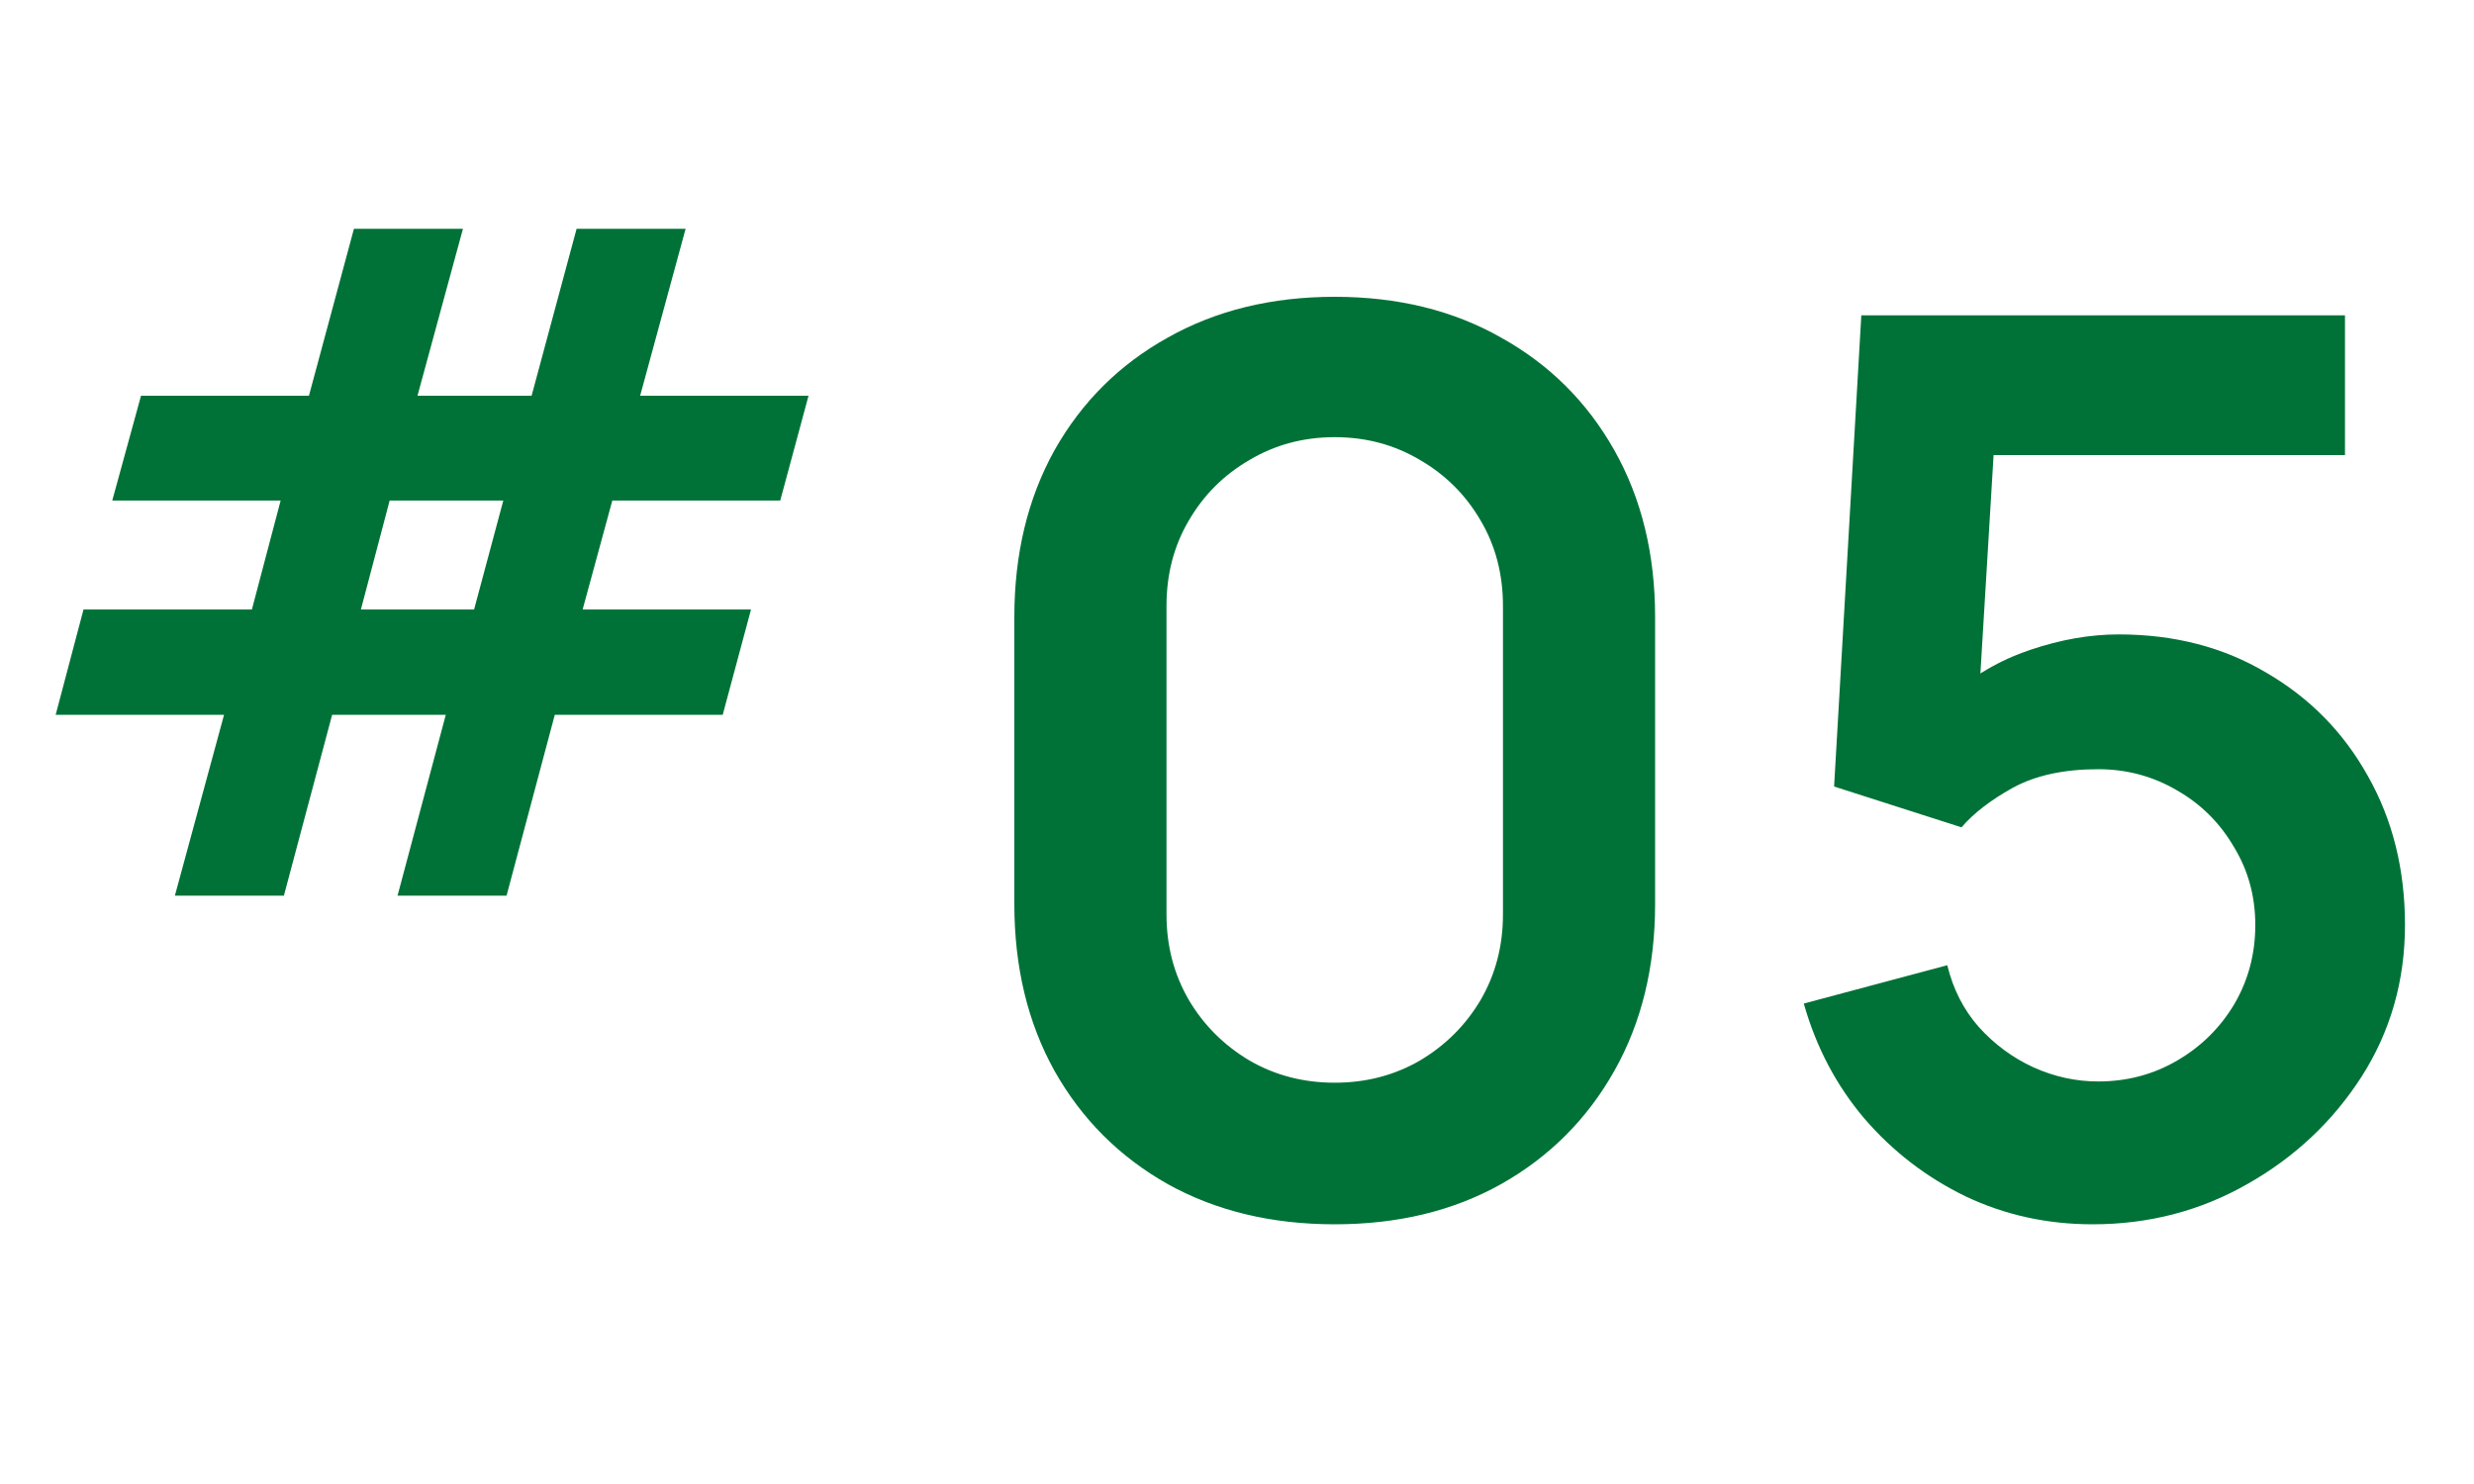 <svg width="80" height="48" viewBox="0 0 80 48" fill="none" xmlns="http://www.w3.org/2000/svg">
<path d="M5.655 28.97L7.245 23.12H1.8L2.7 19.715H8.145L9.075 16.19H3.63L4.56 12.8H9.99L11.445 7.4H14.97L13.5 12.8H17.19L18.645 7.4H22.17L20.7 12.8H26.145L25.23 16.19H19.8L18.84 19.715H24.285L23.37 23.12H17.94L16.38 28.97H12.855L14.415 23.12H10.74L9.18 28.97H5.655ZM11.67 19.715H15.33L16.275 16.19H12.6L11.67 19.715Z" fill="#007237"/>
<path d="M43.16 39.6C41.12 39.6 39.32 39.167 37.76 38.3C36.2 37.42 34.98 36.2 34.1 34.64C33.233 33.08 32.8 31.28 32.8 29.24V19.96C32.8 17.92 33.233 16.12 34.1 14.56C34.98 13 36.2 11.787 37.76 10.92C39.32 10.04 41.12 9.6 43.16 9.6C45.2 9.6 46.993 10.04 48.54 10.92C50.1 11.787 51.32 13 52.2 14.56C53.08 16.12 53.52 17.92 53.52 19.96V29.24C53.52 31.28 53.08 33.08 52.2 34.64C51.32 36.2 50.1 37.42 48.54 38.3C46.993 39.167 45.2 39.6 43.16 39.6ZM43.16 35.02C44.173 35.02 45.093 34.78 45.92 34.3C46.747 33.807 47.4 33.153 47.88 32.34C48.36 31.513 48.6 30.593 48.6 29.58V19.6C48.6 18.573 48.36 17.653 47.88 16.84C47.4 16.013 46.747 15.36 45.92 14.88C45.093 14.387 44.173 14.14 43.16 14.14C42.147 14.14 41.227 14.387 40.4 14.88C39.573 15.36 38.92 16.013 38.44 16.84C37.96 17.653 37.72 18.573 37.72 19.6V29.58C37.72 30.593 37.96 31.513 38.44 32.34C38.92 33.153 39.573 33.807 40.4 34.3C41.227 34.78 42.147 35.02 43.16 35.02ZM67.668 39.6C66.201 39.6 64.835 39.3 63.568 38.7C62.301 38.087 61.208 37.247 60.288 36.18C59.382 35.113 58.728 33.873 58.328 32.46L62.968 31.22C63.155 31.993 63.495 32.66 63.988 33.22C64.495 33.78 65.082 34.213 65.748 34.52C66.428 34.827 67.128 34.98 67.848 34.98C68.781 34.98 69.635 34.753 70.408 34.3C71.181 33.847 71.795 33.24 72.248 32.48C72.701 31.707 72.928 30.853 72.928 29.92C72.928 28.987 72.695 28.14 72.228 27.38C71.775 26.607 71.162 26 70.388 25.56C69.615 25.107 68.768 24.88 67.848 24.88C66.742 24.88 65.822 25.08 65.088 25.48C64.368 25.88 63.815 26.307 63.428 26.76L59.308 25.44L60.188 10.2H75.828V14.72H62.768L64.568 13.02L63.928 23.62L63.048 22.54C63.795 21.86 64.662 21.353 65.648 21.02C66.635 20.687 67.588 20.52 68.508 20.52C70.308 20.52 71.901 20.933 73.288 21.76C74.688 22.573 75.781 23.687 76.568 25.1C77.368 26.513 77.768 28.12 77.768 29.92C77.768 31.72 77.302 33.353 76.368 34.82C75.435 36.273 74.201 37.433 72.668 38.3C71.148 39.167 69.481 39.6 67.668 39.6Z" fill="#007237"/>
</svg>
